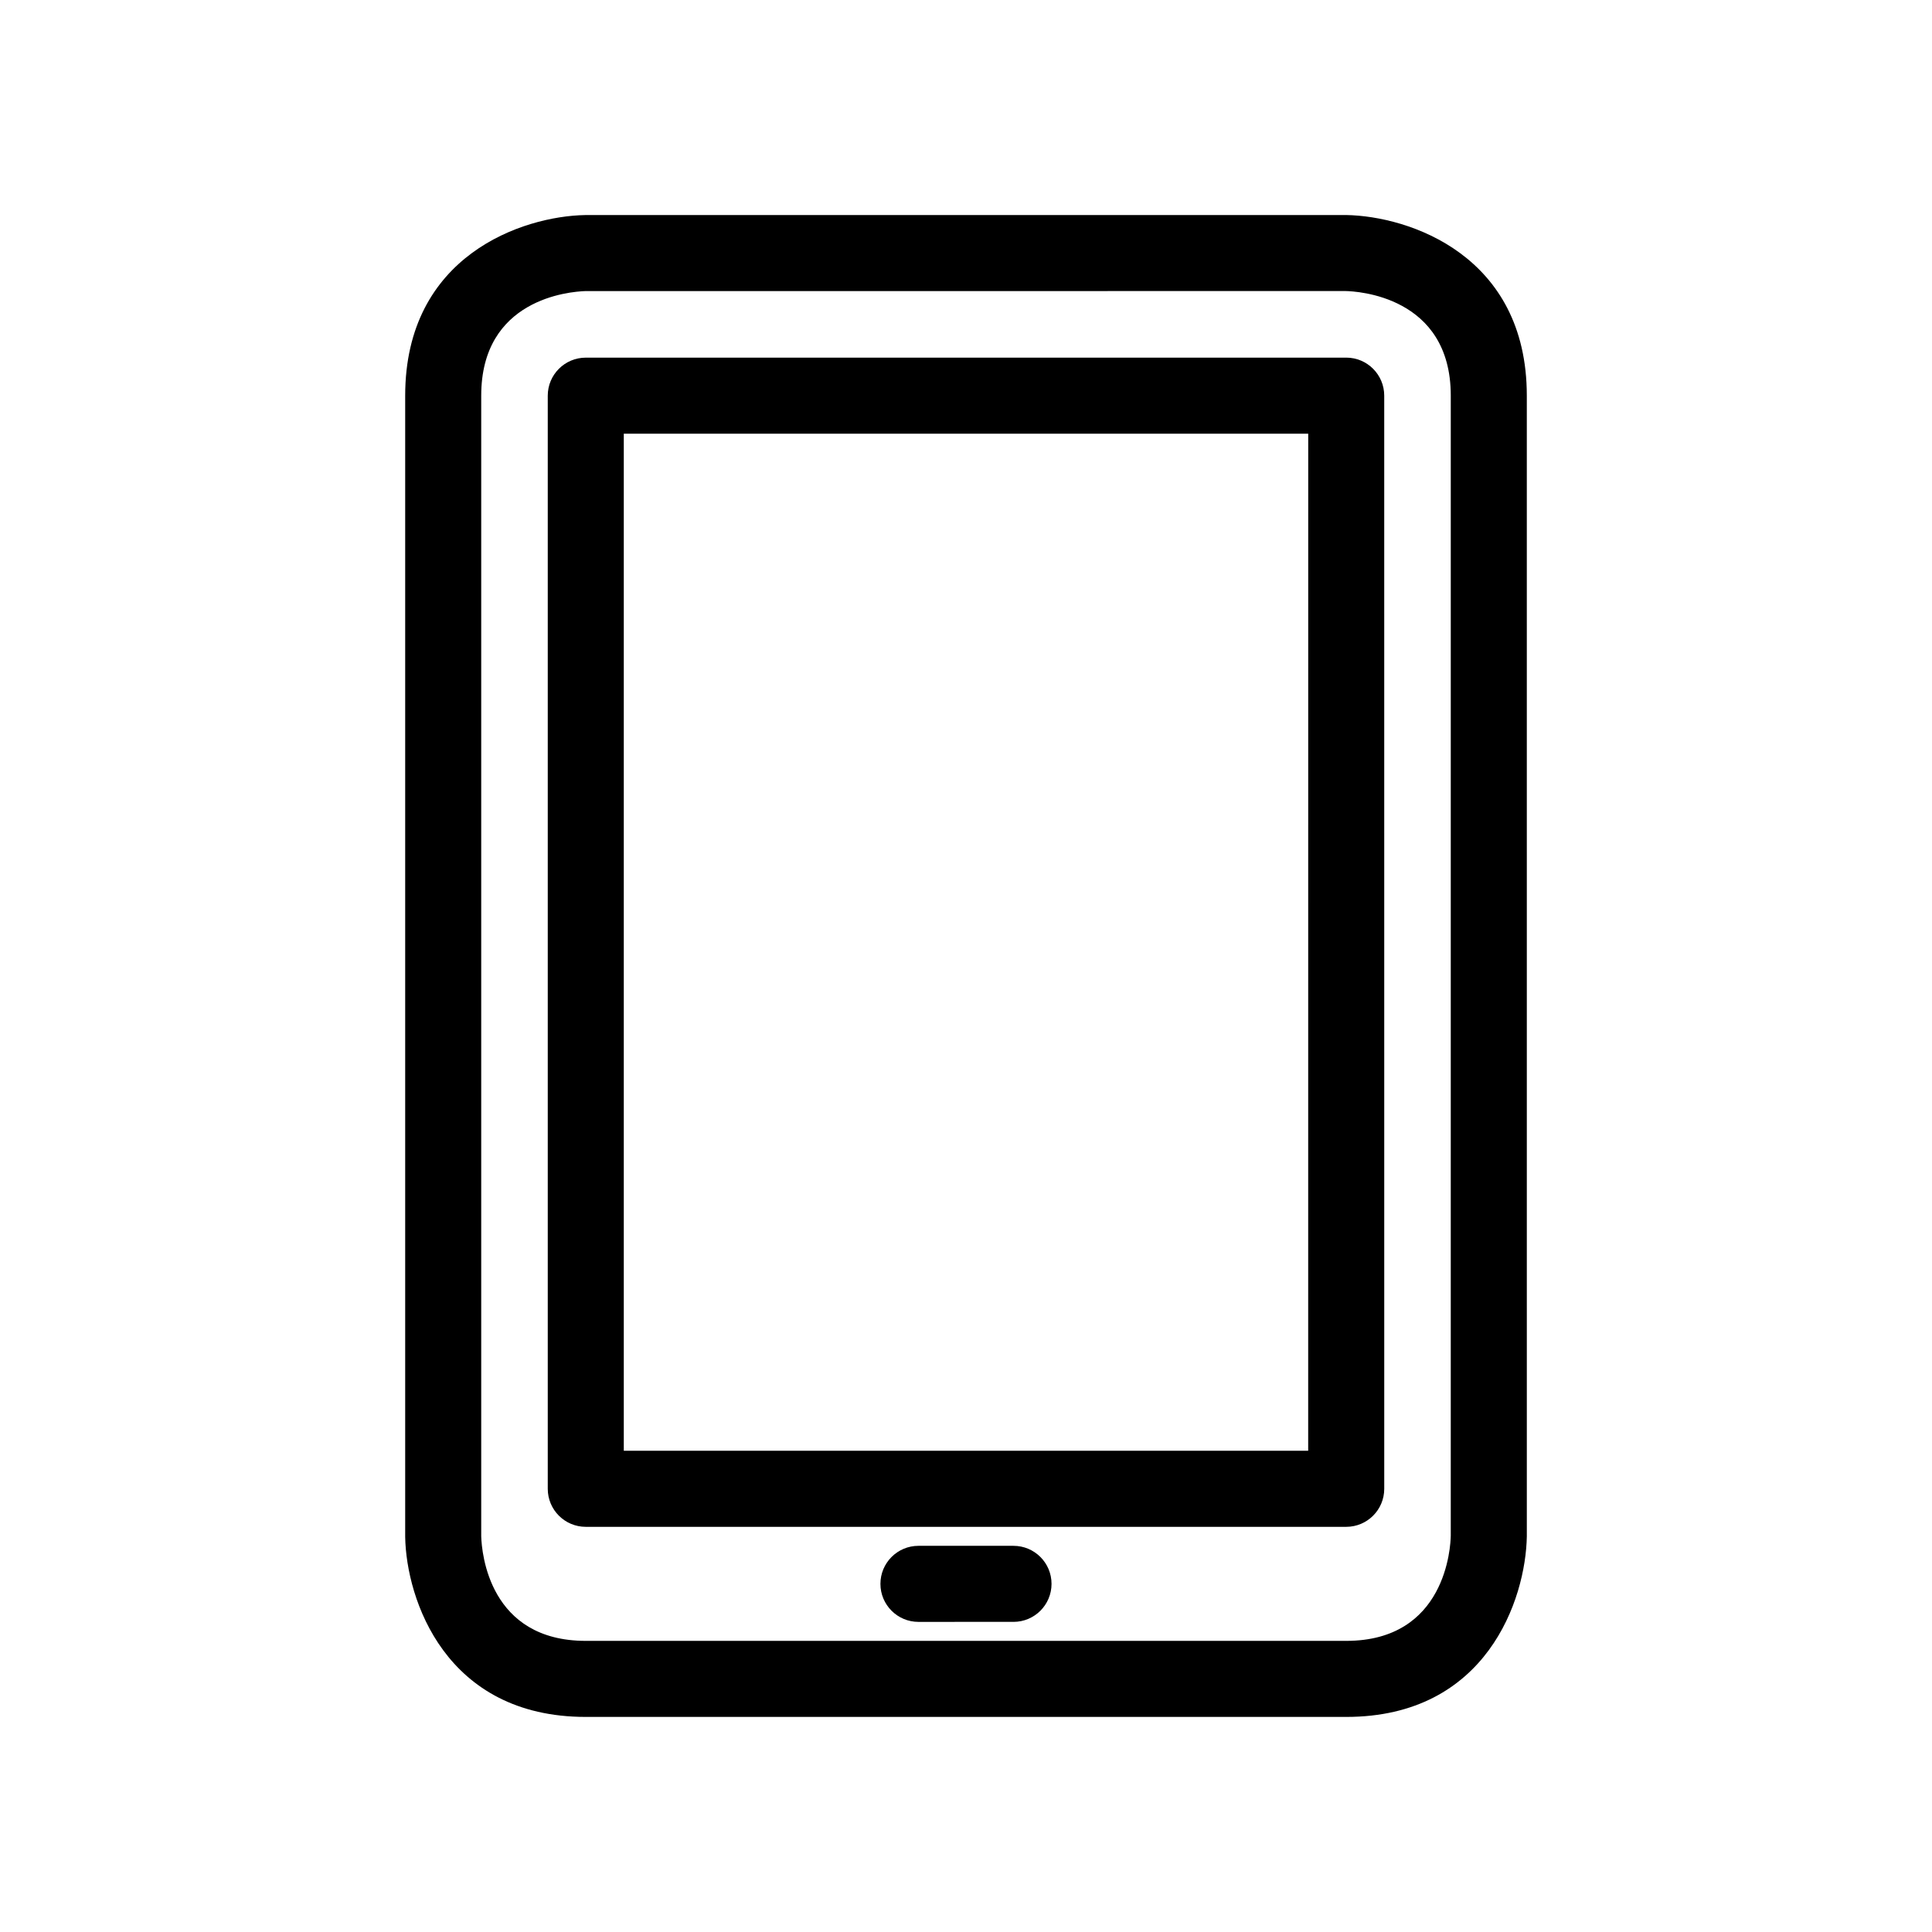 <?xml version="1.0" encoding="UTF-8"?>
<!-- Uploaded to: SVG Repo, www.svgrepo.com, Generator: SVG Repo Mixer Tools -->
<svg fill="#000000" width="800px" height="800px" version="1.1" viewBox="144 144 512 512" xmlns="http://www.w3.org/2000/svg">
 <g>
  <path d="m500.76 200.99h-100.76l-100.93 0.004c-16.5 0.285-47.691 10.656-47.691 47.859v302.46c0.285 16.492 10.656 47.688 47.863 47.688h201.52c37.207 0 47.578-31.191 47.863-47.863l-0.004-302.29c0-37.203-31.191-47.574-47.859-47.863zm27.707 349.97c-0.047 2.856-1.242 27.887-27.707 27.887h-201.52c-25.605 0-27.578-23.277-27.711-27.711v-302.29c0-25.602 23.277-27.578 27.711-27.711h100.76l100.59-0.004c2.852 0.051 27.879 1.25 27.879 27.715z"/>
  <path d="m500.76 238.78h-201.52c-5.566 0-10.078 4.512-10.078 10.078v289.69c0 5.566 4.512 10.078 10.078 10.078h201.52c5.566 0 10.078-4.512 10.078-10.078l-0.004-289.7c0-5.562-4.512-10.074-10.074-10.074zm-10.078 289.69h-181.37v-269.54h181.38z"/>
  <path d="m412.59 553.66h-25.188c-5.566 0-10.078 4.512-10.078 10.078 0 5.566 4.512 10.078 10.078 10.078l12.594-0.004h12.594c5.566 0 10.078-4.512 10.078-10.078 0-5.562-4.512-10.074-10.078-10.074z"/>
 </g>
</svg>